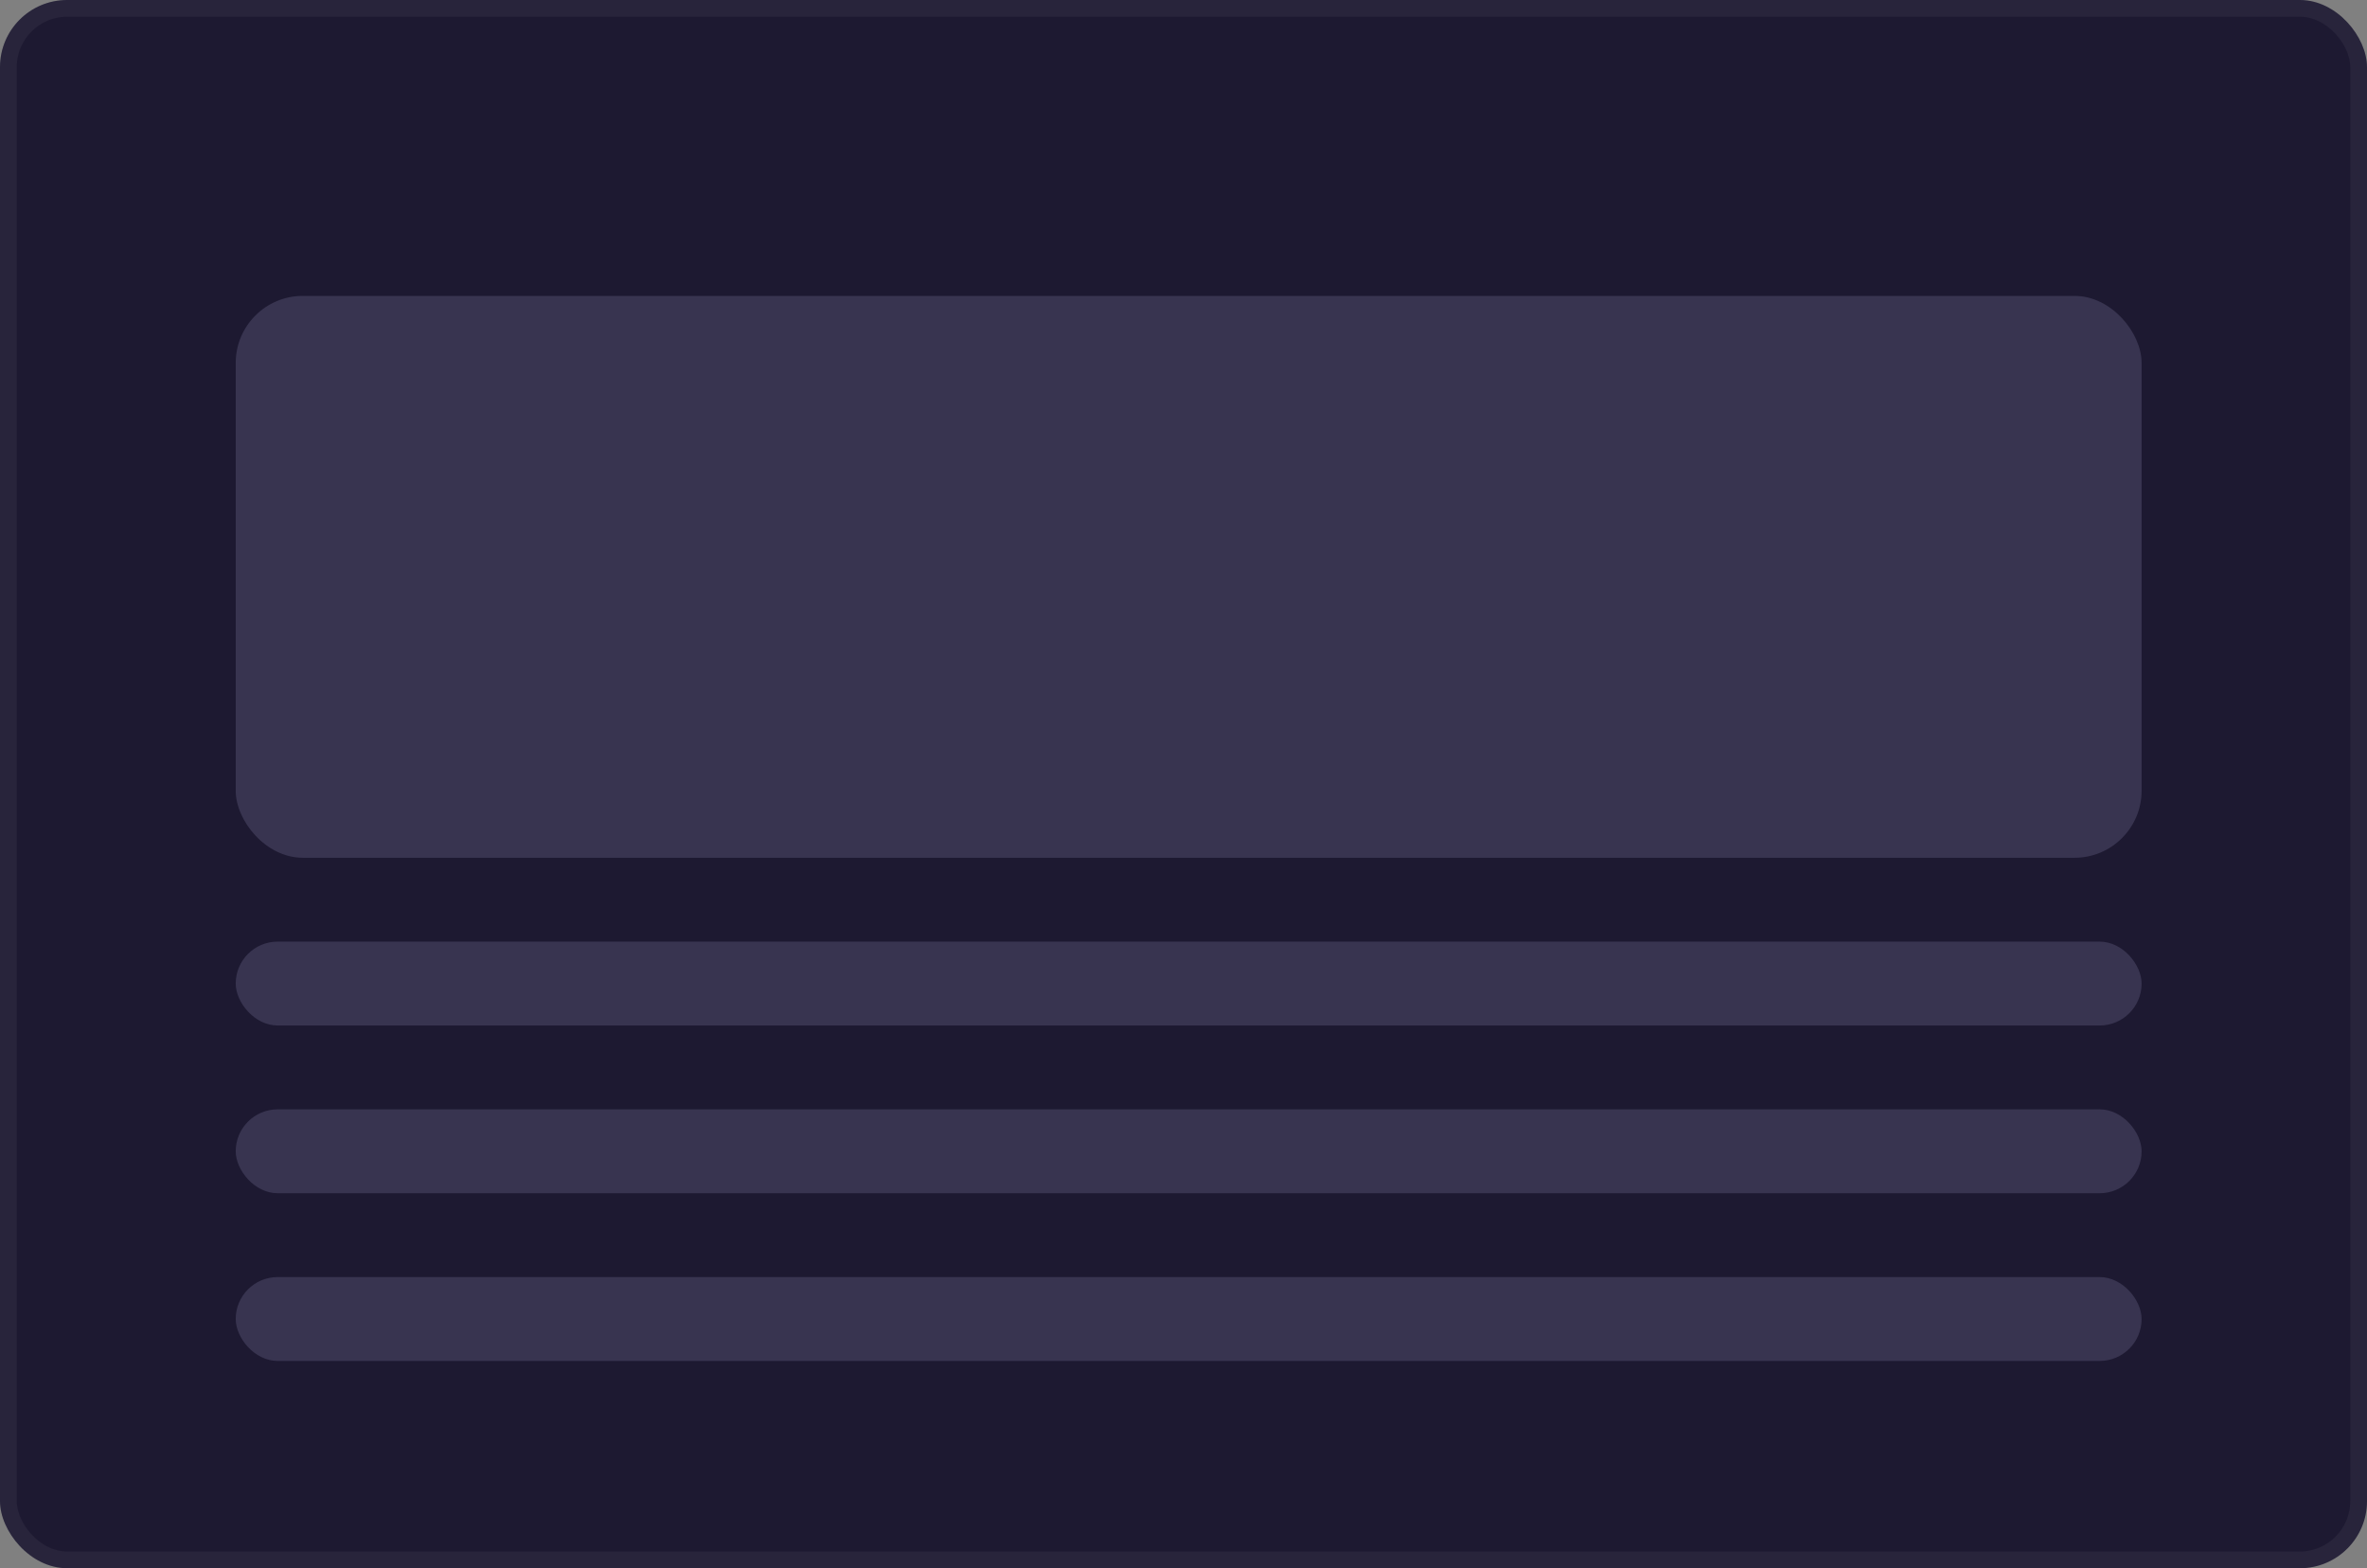 <?xml version="1.0" encoding="UTF-8"?> <svg xmlns="http://www.w3.org/2000/svg" width="320" height="212" viewBox="0 0 320 212" fill="none"><rect x="0" y="0" width="320" height="212" fill="#808080" stroke="none"/> <rect width="320" height="211.998" rx="9.069" fill="#1D1931"></rect> <rect x="1.134" y="1.134" width="317.733" height="209.731" rx="7.936" stroke="white" stroke-opacity="0.05" stroke-width="2.267"></rect> <rect x="31.867" y="40" width="257.662" height="75.957" rx="9.069" fill="#383450"></rect> <rect x="31.867" y="127.293" width="257.662" height="11.337" rx="5.668" fill="#383450"></rect> <rect x="31.867" y="149.967" width="257.662" height="11.337" rx="5.668" fill="#383450"></rect> <rect x="31.867" y="172.64" width="257.662" height="11.337" rx="5.668" fill="#383450"></rect> </svg> 